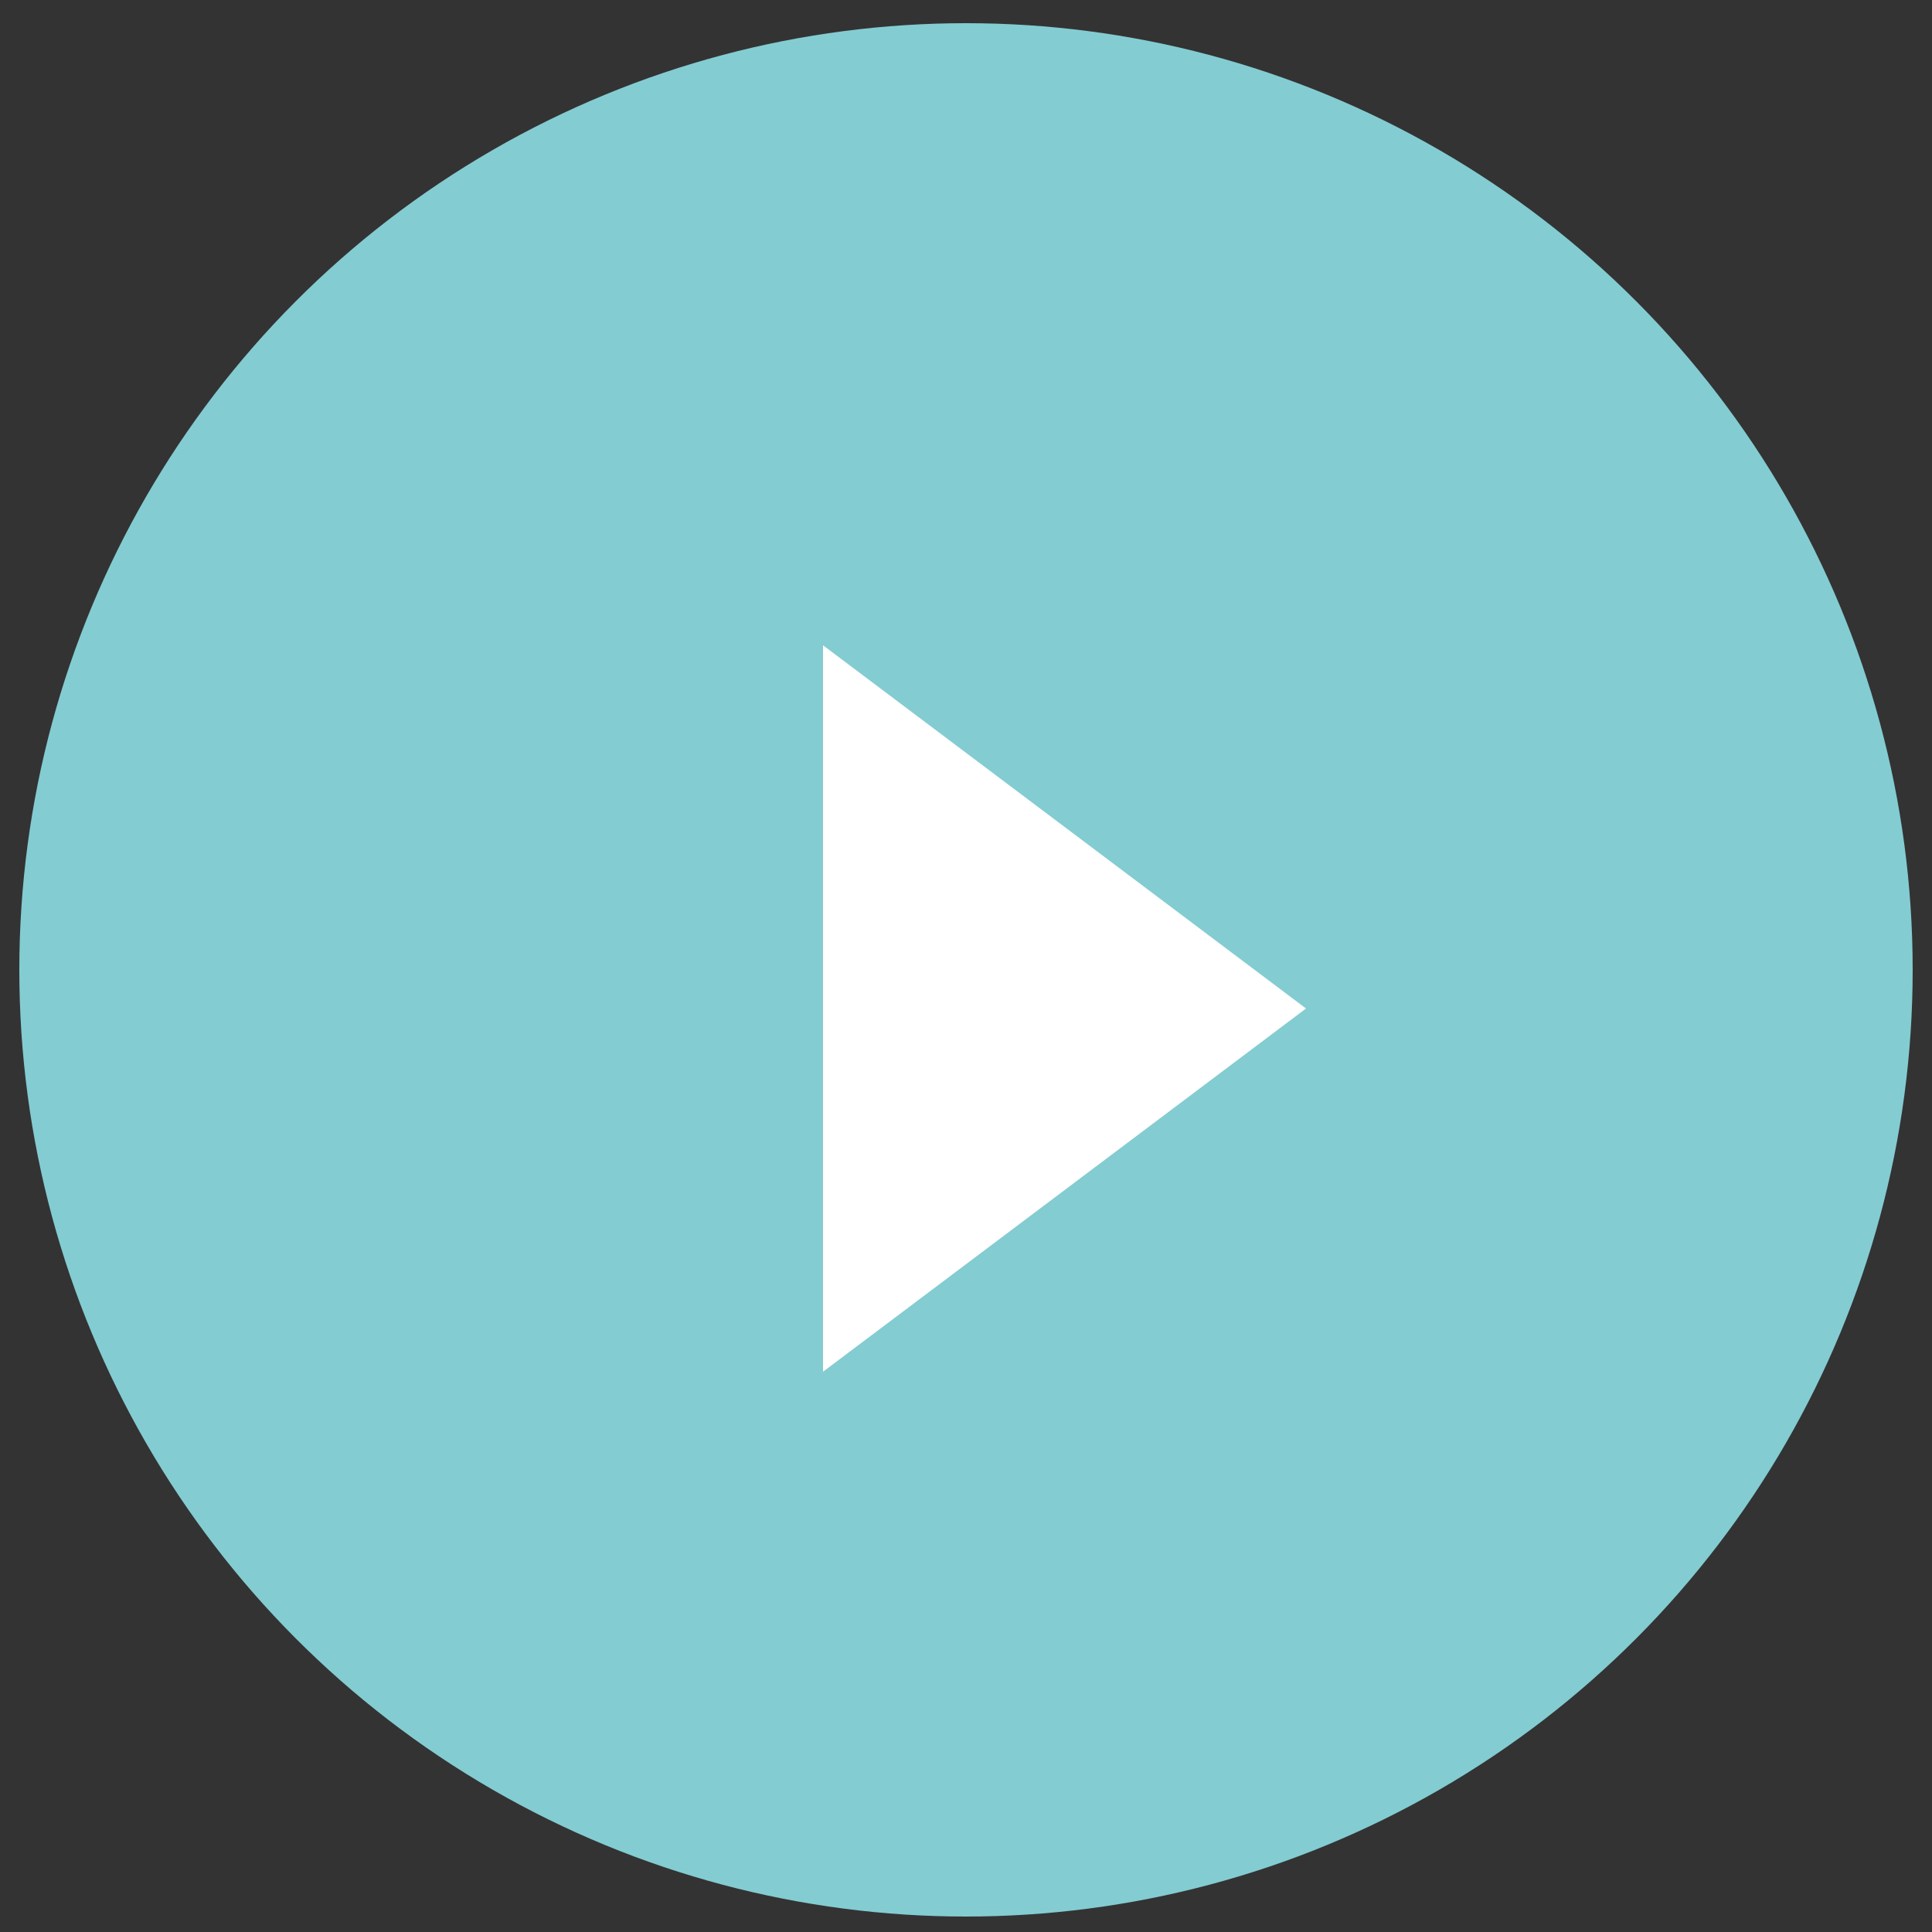 <?xml version="1.0" encoding="utf-8"?>
<!-- Generator: Adobe Illustrator 28.0.0, SVG Export Plug-In . SVG Version: 6.00 Build 0)  -->
<svg version="1.1" id="レイヤー_1" xmlns="http://www.w3.org/2000/svg" xmlns:xlink="http://www.w3.org/1999/xlink" x="0px"
	 y="0px" viewBox="0 0 50 50" style="enable-background:new 0 0 50 50;" xml:space="preserve">
<rect x="0" y="0" width="50" height="50" fill="#333333" stroke="none"/>
<style type="text/css">
	.st0{fill:#83CCD2;}
	.st1{fill:#FFFFFF;}
</style>
<g>
	<circle class="st0" cx="25" cy="25.1" r="24.5"/>
	<polygon class="st1" points="21.3,35.5 21.3,16.7 33.8,26.1 	"/>
</g>
</svg>
